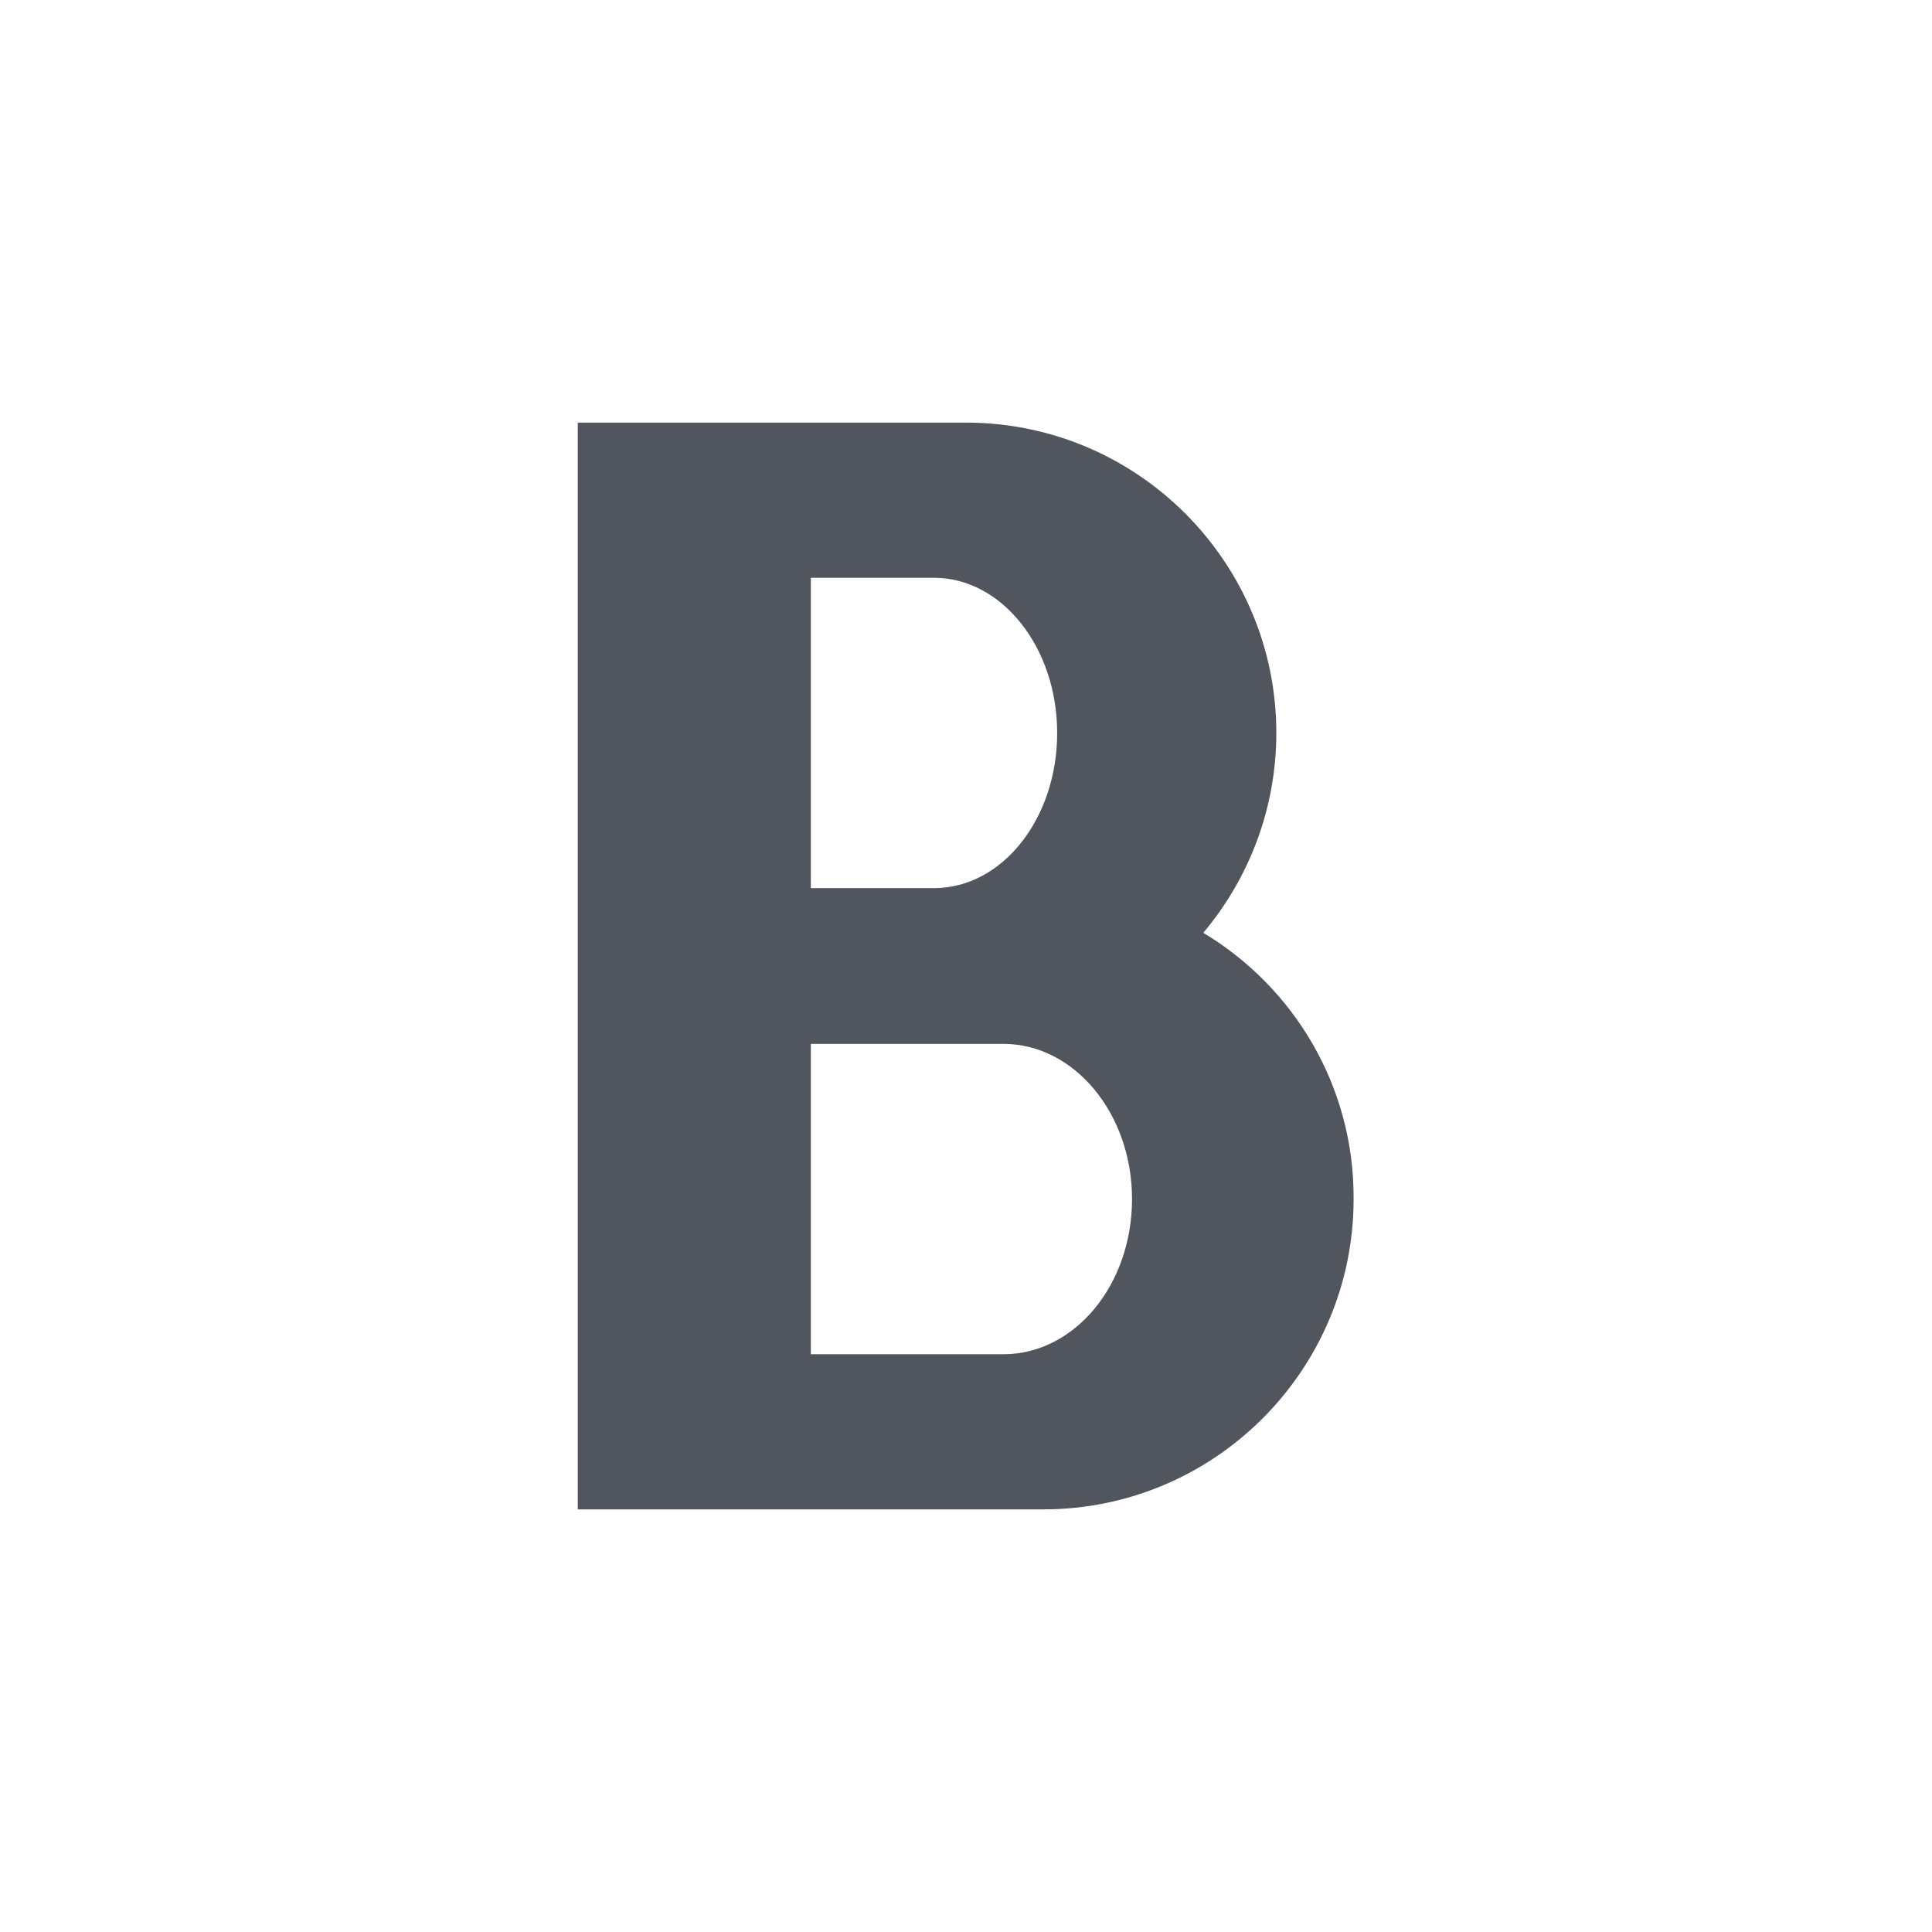 <?xml version="1.0" encoding="utf-8"?>
<!DOCTYPE svg PUBLIC "-//W3C//DTD SVG 1.1//EN" "http://www.w3.org/Graphics/SVG/1.1/DTD/svg11.dtd">
<svg version="1.1" xmlns="http://www.w3.org/2000/svg" xmlns:xlink="http://www.w3.org/1999/xlink" x="0px" y="0px" viewBox="0 0 32 32" enable-background="new 0 0 32 32" xml:space="preserve">
<g id="bold">
	<path fill="#51555D" d="M19.93,15.45c0.75-0.89,1.21-2.05,1.21-3.31C21.14,9.31,18.84,7,16,7H9.57v18h7.71
		c2.84,0,5.14-2.31,5.14-5.14C22.43,17.99,21.43,16.35,19.93,15.45z M13.43,9.57h2.04c1.12,0,2.04,1.15,2.04,2.57
		s-0.91,2.57-2.04,2.57h-2.04V9.57z M16.62,22.43h-3.19v-5.14h3.19c1.17,0,2.13,1.15,2.13,2.57S17.8,22.43,16.62,22.43z"/>
</g>
</svg>
